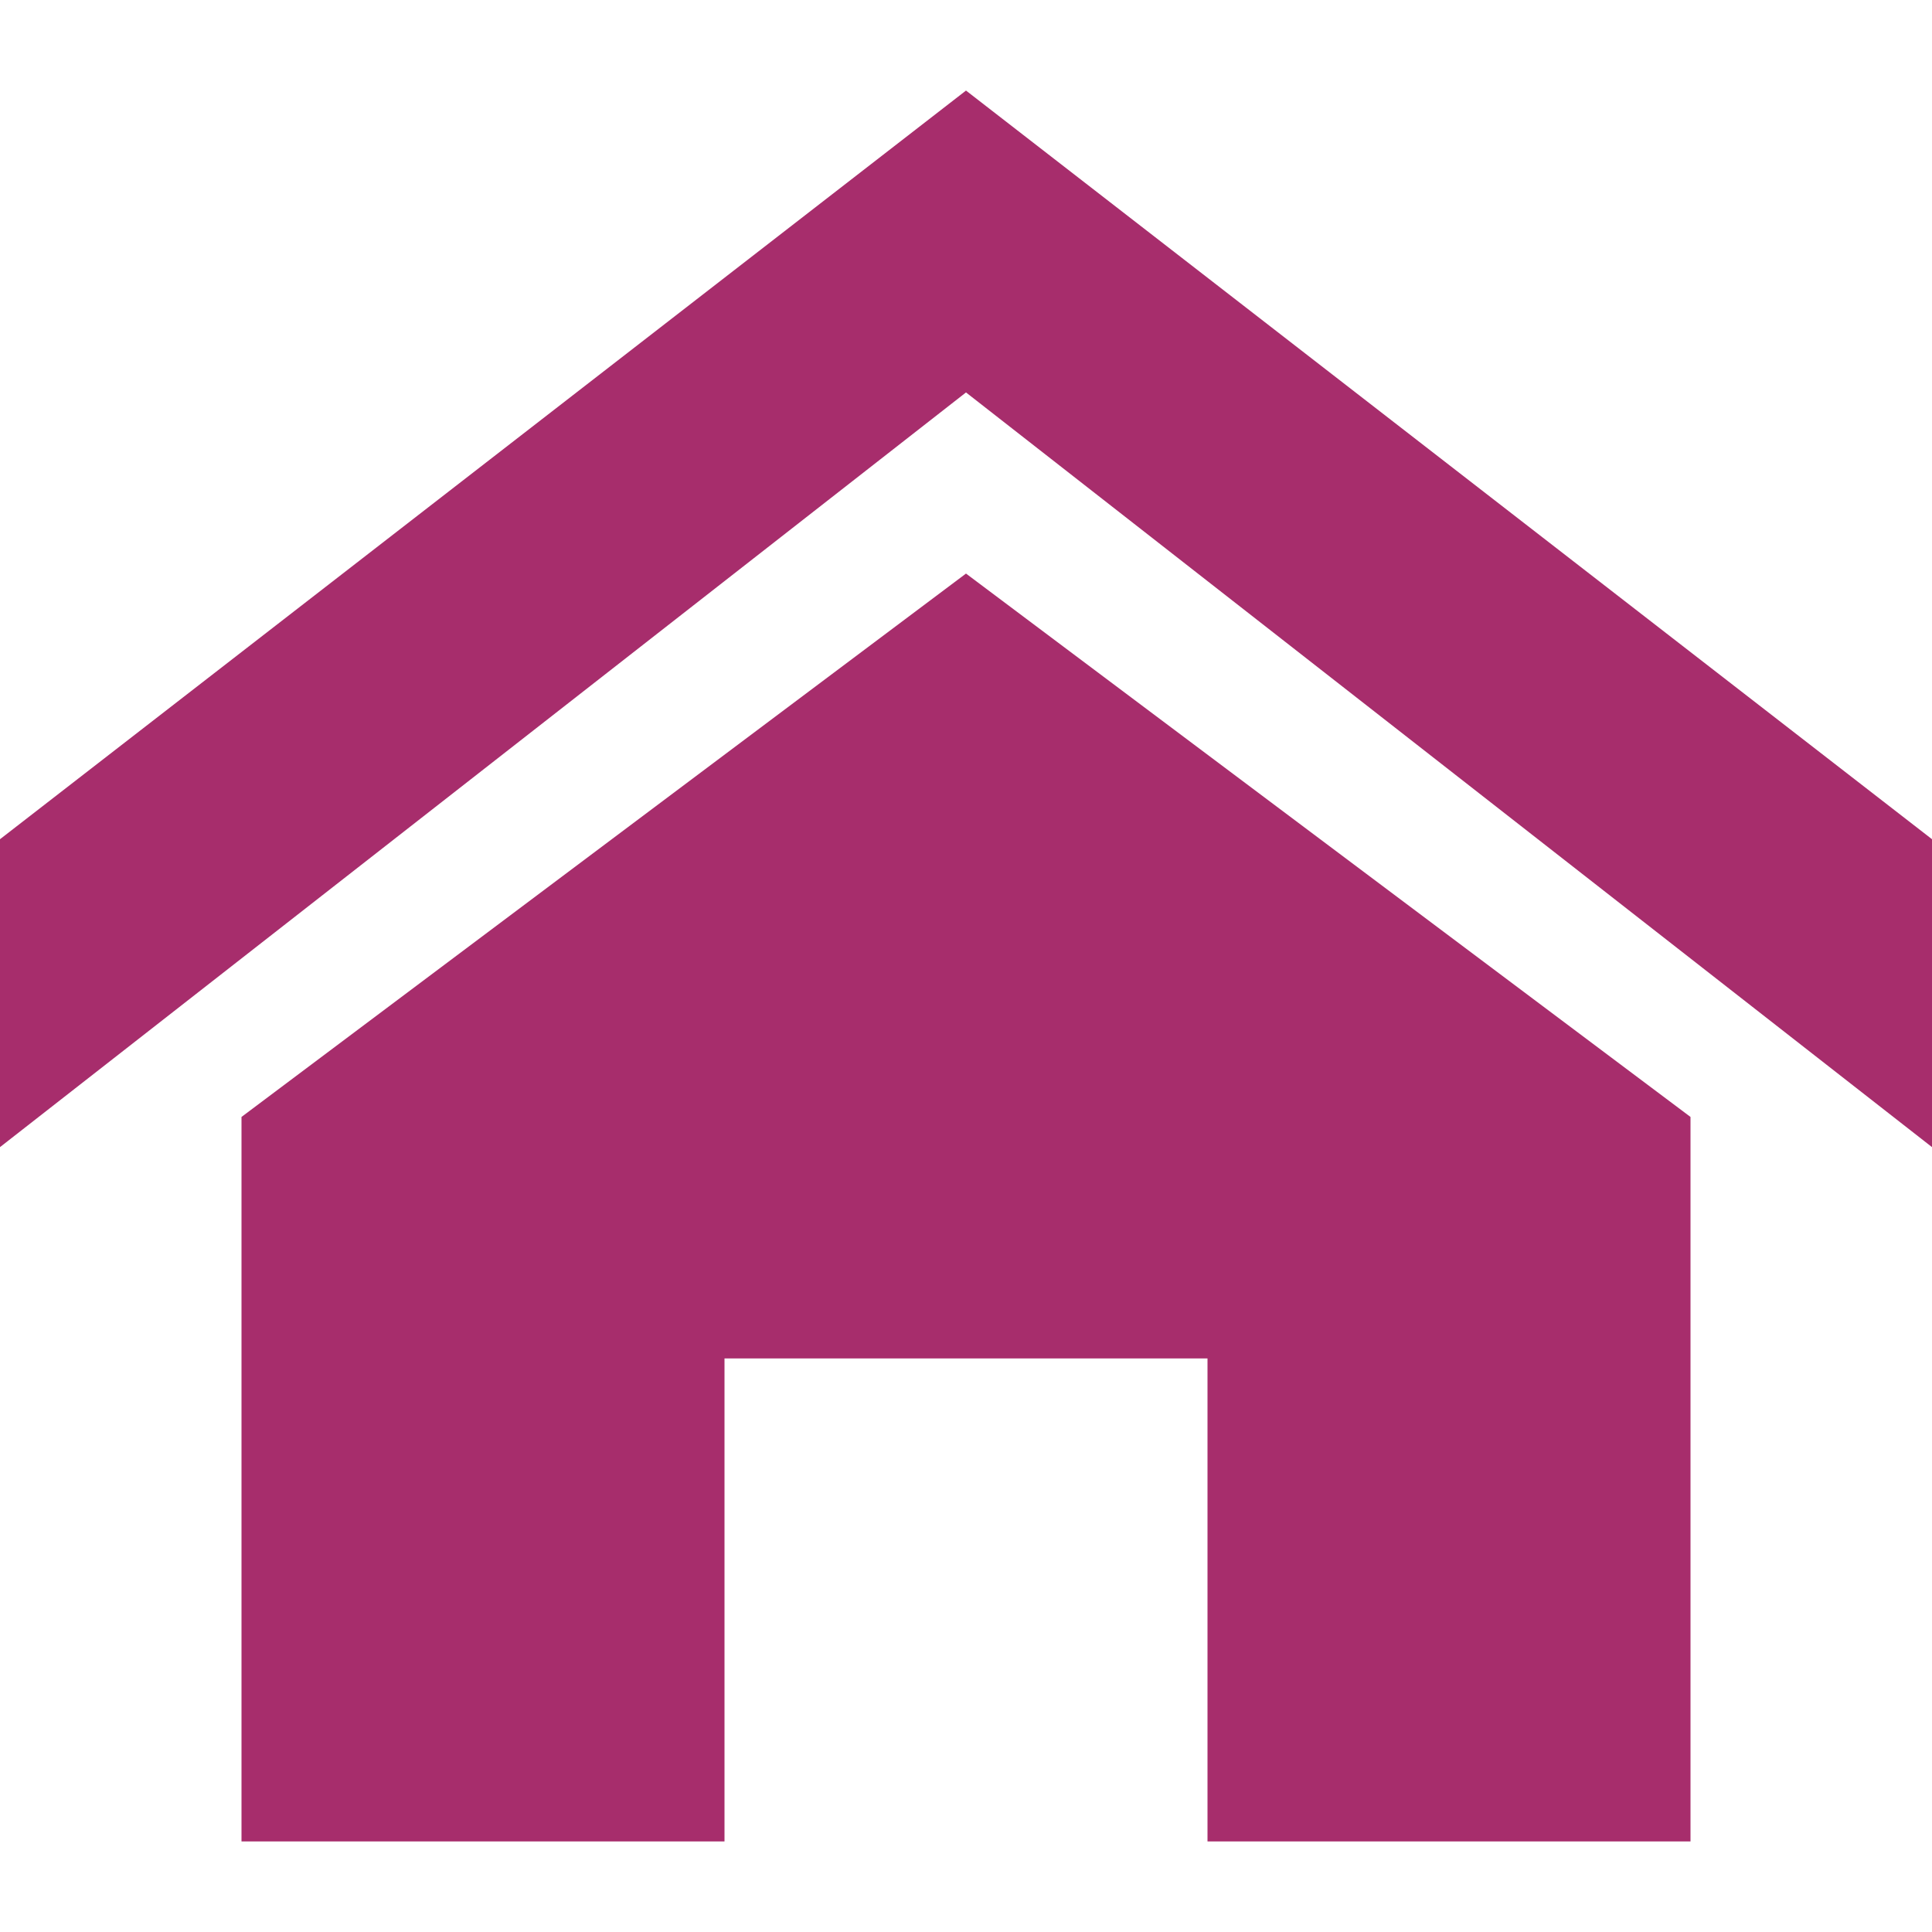 <?xml version="1.0" encoding="utf-8"?>
<!-- Generator: Adobe Illustrator 21.0.2, SVG Export Plug-In . SVG Version: 6.00 Build 0)  -->
<svg version="1.1" id="Calque_1" xmlns="http://www.w3.org/2000/svg" xmlns:xlink="http://www.w3.org/1999/xlink" x="0px" y="0px"
	 viewBox="0 0 32 32" style="enable-background:new 0 0 32 32;" xml:space="preserve" fill="#a72d6c">
<path d="M32,19L16,6.5L0,19v-5.1L16,1.5l16,12.4V19z M28,18.5v12h-8v-8h-8v8H4v-12l12-9L28,18.5z"/>
</svg>
